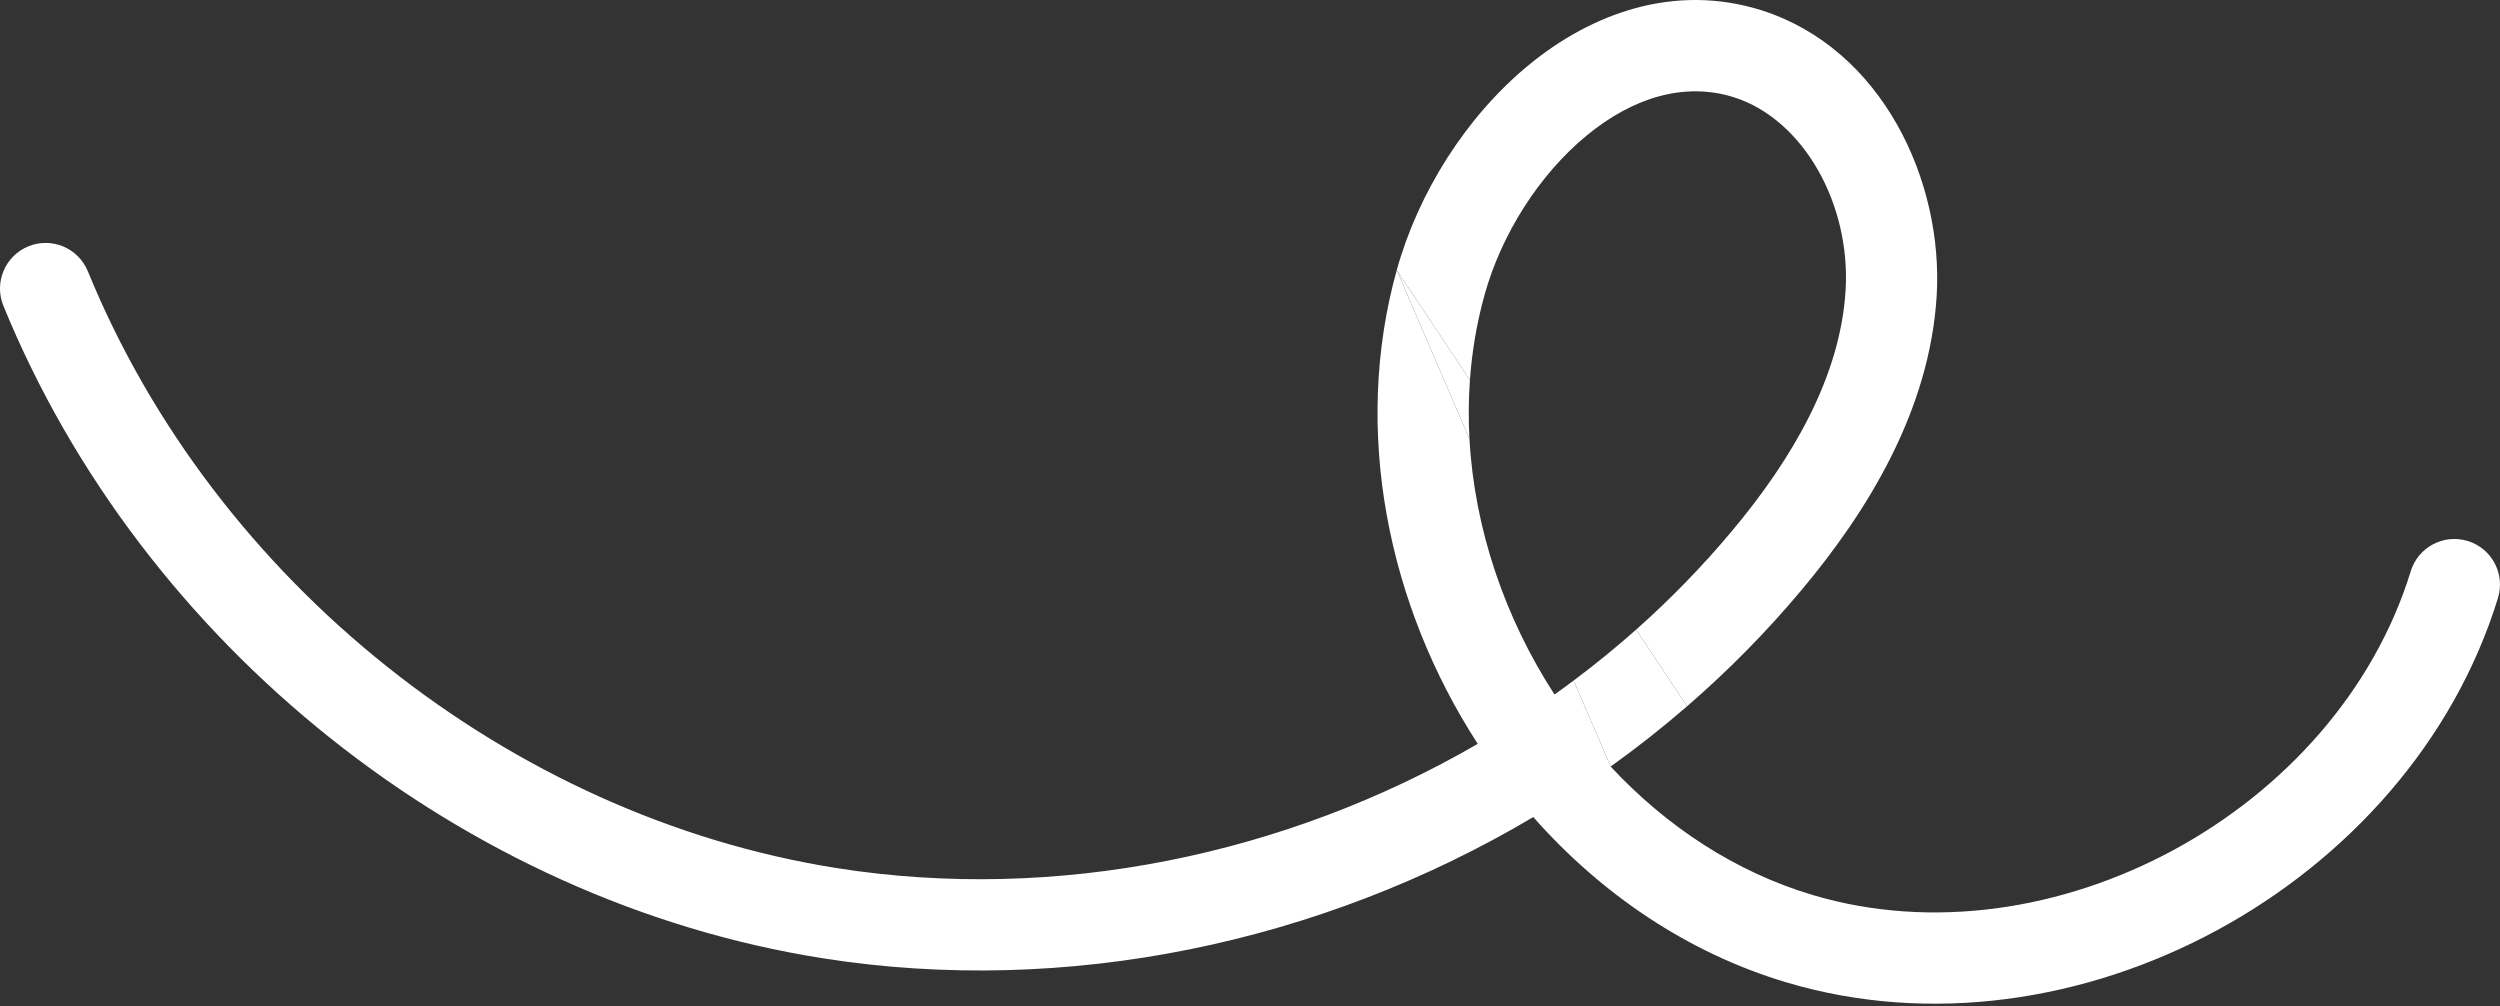 <?xml version="1.0" encoding="UTF-8"?> <svg xmlns="http://www.w3.org/2000/svg" width="549" height="221" viewBox="0 0 549 221" fill="none"><rect x="0" y="0" width="549" height="221" fill="#333333" stroke="none"/> <path d="M322.795 83.461L306.727 59.33L322.695 96.386C322.457 92.079 322.486 87.762 322.795 83.461Z" fill="white"></path> <path d="M359.288 138.269C354.871 142.189 350.29 145.921 345.562 149.455L353.696 168.33C359.49 164.18 365.098 159.764 370.49 155.094L359.288 138.269Z" fill="white"></path> <path d="M326.026 64.694C329.718 51.42 338.021 38.328 348.418 29.77C358.753 21.264 370.042 17.999 380.762 21.355C395.994 26.204 406.451 44.752 405.292 63.781C404.136 82.572 393.772 100.62 380.153 116.83L380.147 116.837C373.723 124.498 366.74 131.653 359.288 138.269L370.49 155.094C379.46 147.325 387.836 138.851 395.494 129.718C410.185 112.233 423.748 90.119 425.291 65.004L425.291 64.999C426.827 39.786 413.363 10.688 386.812 2.254L386.779 2.244C367.678 -3.75 349.484 2.942 335.685 14.3C321.944 25.61 311.457 42.305 306.723 59.323L306.727 59.33L322.795 83.461C323.249 77.141 324.31 70.856 326.026 64.694Z" fill="white"></path> <path d="M529.404 125.432C513.132 178.298 450.541 212.149 398.094 196.552C381.033 191.478 365.874 181.426 353.696 168.33L345.562 149.455C344.178 150.491 342.78 151.509 341.371 152.511C330.502 135.778 323.788 116.193 322.695 96.386L306.727 59.33L306.723 59.323C296.893 94.635 304.812 132.959 324.516 163.35C282.296 187.833 231.886 198.23 183.8 190.642C111.818 179.283 47.138 127.689 19.293 59.578C17.199 54.456 11.35 52.002 6.228 54.096C1.107 56.189 -1.348 62.038 0.746 67.16C31.206 141.664 101.673 197.967 180.677 210.434C234.209 218.881 290.144 207.078 336.707 179.427C351.598 196.296 370.639 209.29 392.383 215.757C455.535 234.537 529.101 194.527 548.554 131.327C550.182 126.039 547.214 120.432 541.926 118.805C536.638 117.177 531.032 120.144 529.404 125.432Z" fill="white"></path> </svg> 